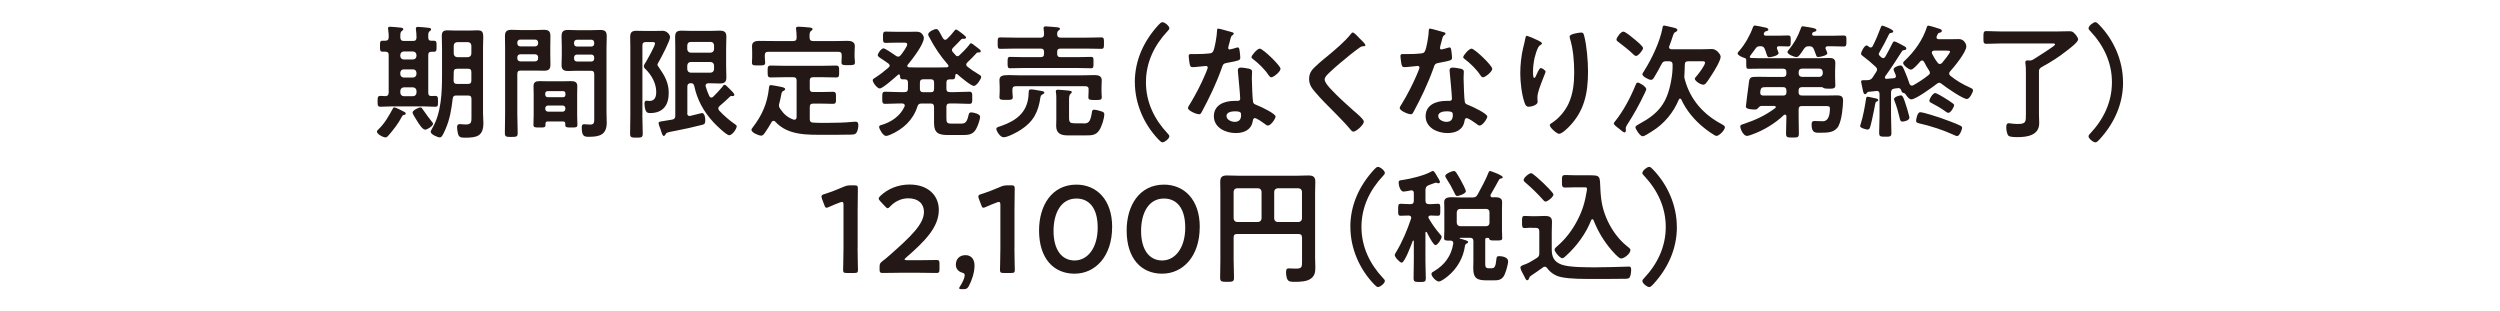 <?xml version="1.0" encoding="UTF-8"?>
<svg id="_レイヤー_2" data-name="レイヤー_2" xmlns="http://www.w3.org/2000/svg" width="530" height="66" xmlns:xlink="http://www.w3.org/1999/xlink" viewBox="0 0 530 66">
  <defs>
    <style>
      .cls-1 {
        fill: #231815;
      }

      .cls-2 {
        fill: none;
      }

      .cls-3 {
        clip-path: url(#clippath);
      }
    </style>
    <clipPath id="clippath">
      <rect class="cls-2" width="530" height="66"/>
    </clipPath>
  </defs>
  <g id="TOP情報">
    <g class="cls-3">
      <g>
        <path class="cls-1" d="M85.7,24.36c-.26.03-.31.03-.5.37-.76,1.47-1.76,2.73-2.83,3.98-.16.18-.37.42-.63.42-.5,0-1.83-.68-1.83-1.23,0-.18.18-.34.29-.45,1.36-1.31,2.15-2.73,3.04-4.35.08-.13.16-.34.34-.34.31,0,1.6.68,1.94.86.16.05.5.24.5.45,0,.18-.16.26-.31.29ZM82.4,19.64v-7.97c0-.5-.21-.71-.71-.71h-.5c-.66,0-.63-.29-.63-1.15,0-.92-.03-1.18.63-1.18h.5c.5,0,.71-.24.71-.71.03-.5-.05-1.15-.11-1.65,0-.08-.03-.18-.03-.26,0-.29.18-.34.45-.34.29,0,1.83.13,2.15.18.24.03.63.03.63.34,0,.18-.13.24-.31.39-.29.18-.31.58-.31,1.08v.34c.05.5.26.68.73.68h1.97c.52,0,.71-.21.73-.73,0-.52-.05-1.1-.11-1.62,0-.08-.03-.18-.03-.26,0-.29.18-.37.45-.37.37,0,1.7.13,2.12.18.24.03.66.03.66.37,0,.16-.13.24-.31.37-.32.24-.29.58-.29,1.31,0,.5.18.71.68.71h.45c.66,0,.63.29.63,1.18,0,.84.03,1.15-.6,1.15h-.45c-.5,0-.71.21-.71.71v7.97c0,.5.18.71.68.71.24,0,.5-.03.73-.03.65,0,.65.26.65,1.15s.03,1.15-.63,1.15c-.87,0-1.7-.08-2.54-.08h-6.45c-.84,0-1.68.08-2.52.08-.66,0-.66-.29-.66-1.15s0-1.15.66-1.15c.29,0,.68.03,1,.05.5-.03.68-.24.68-.73ZM84.86,11.88c.05.47.29.68.73.73h1.97c.45-.05.68-.26.73-.73v-.24c-.05-.45-.29-.68-.73-.73h-1.97c-.45.05-.68.29-.73.73v.24ZM84.86,15.71c.05.45.29.68.73.73h1.97c.45-.05.68-.29.73-.73v-.29c-.05-.45-.29-.71-.73-.71h-1.97c-.45,0-.68.26-.73.71v.29ZM88.3,19.25c-.05-.45-.29-.68-.73-.73h-1.97c-.45.05-.68.29-.73.73v.42c.05.45.29.68.73.73h1.97c.45-.05.68-.29.73-.73v-.42ZM89.74,23.34c.55.81,1.23,1.73,1.86,2.52.08.08.21.24.21.37,0,.47-1.23,1.26-1.68,1.26-.6,0-1.47-1.47-1.81-2.02-.31-.5-.86-1.36-.86-1.6,0-.5,1.31-1.1,1.68-1.1.26,0,.37.24.6.58ZM96.76,20.24c-.52,0-.73.18-.79.68-.26,2.25-.6,4.35-1.52,6.45-.45,1-.76,1.76-1.18,1.76-.5,0-1.97-.63-1.97-1.21,0-.16.24-.52.31-.68,1.99-3.3,2.1-7.79,2.1-11.53v-5.53c0-.84-.05-1.7-.05-2.57s.34-1.18,1.18-1.18c.66,0,1.28.05,1.91.05h2.6c.63,0,1.26-.05,1.89-.05,1.02,0,1.21.37,1.21,1.55,0,.52-.05,1.26-.05,2.2v13.87c0,.68.08,1.34.08,2.02,0,2.83-1.44,3.12-3.91,3.12-.92,0-1.31-.13-1.49-.89-.1-.37-.18-1-.18-1.36s.13-.63.55-.63c.21,0,.92.08,1.29.08,1.26,0,1.21-.6,1.21-1.65v-3.78c0-.5-.21-.71-.73-.71h-2.44ZM96.92,14.58c-.53,0-.73.21-.73.73v.1c0,.55,0,1.13-.03,1.7.03.5.24.68.73.68h2.31c.52,0,.73-.21.73-.73v-1.76c0-.52-.21-.73-.73-.73h-2.28ZM99.2,12.12c.47-.05.68-.29.73-.73v-1.73c-.05-.45-.26-.68-.73-.73h-2.28c-.45.05-.68.29-.73.73v1.73c.05.45.29.68.73.73h2.28Z"/>
        <path class="cls-1" d="M109.67,24.31c0,1.29.08,2.57.08,3.88,0,.81-.26.84-1.36.84s-1.36-.03-1.36-.84c0-1.28.05-2.57.05-3.88v-14.21c0-.81-.03-1.62-.03-2.44,0-1.02.39-1.34,1.39-1.34.66,0,1.31.05,1.99.05h2.88c.66,0,1.31-.05,1.99-.05.97,0,1.39.29,1.39,1.31,0,.79-.03,1.57-.03,2.36v1.49c0,.73.03,1.47.03,2.23,0,1.02-.42,1.28-1.39,1.28-.66,0-1.34-.03-1.99-.03h-2.91c-.53,0-.73.21-.73.71v8.62ZM110.3,8.39c-.37,0-.63.26-.63.63v.18c0,.37.26.63.63.63h3.15c.37,0,.63-.26.63-.63v-.18c0-.37-.26-.63-.63-.63h-3.15ZM109.67,12.38c0,.37.26.63.63.63h3.15c.37,0,.63-.26.63-.63v-.24c0-.37-.26-.63-.63-.63h-3.15c-.37,0-.63.26-.63.63v.24ZM116.12,25.75c-.32,0-.47.13-.47.47.03.81-.1.81-1.28.81-.97,0-1.28,0-1.28-.58,0-.66.05-1.34.05-1.99v-4.64c0-.52-.03-1.05-.03-1.57,0-.89.55-1.05,1.31-1.05.55,0,1.1.03,1.68.03h3.3c.55,0,1.1-.03,1.65-.03.76,0,1.34.16,1.34,1.05,0,.52-.03,1.05-.03,1.57v4.64c0,.66.05,1.34.05,1.99,0,.58-.31.58-1.29.58s-1.28,0-1.28-.55v-.26c0-.34-.16-.47-.47-.47h-3.25ZM119.37,20.61c.31,0,.5-.21.5-.5v-.29c0-.31-.18-.5-.5-.5h-3.28c-.29.03-.5.18-.5.5v.29c.03.29.21.47.5.5h3.28ZM115.59,23.05c0,.37.26.63.63.63h3.04c.37,0,.6-.26.6-.63v-.08c0-.37-.24-.6-.6-.6h-3.04c-.37,0-.63.24-.63.6v.08ZM122.43,15c-.65,0-1.31.05-1.96.05-.97,0-1.42-.26-1.42-1.31,0-.73.05-1.47.05-2.2v-1.52c0-.76-.05-1.52-.05-2.28,0-1.05.34-1.39,1.39-1.39.68,0,1.34.05,1.99.05h2.81c.66,0,1.31-.05,1.97-.05,1,0,1.42.26,1.42,1.34,0,.81-.05,1.62-.05,2.44v13.68c0,.73.05,1.44.05,2.18,0,2.52-1.44,3.01-3.7,3.01-1.02,0-1.6,0-1.6-1.99,0-.42.08-.68.52-.68.24,0,.81.08,1.29.08.76,0,.84-.45.84-1v-9.67c0-.52-.21-.73-.71-.73h-2.83ZM122.33,8.42c-.39,0-.63.26-.63.63v.21c0,.37.24.6.63.6h3.04c.37,0,.6-.24.6-.6v-.21c0-.37-.24-.63-.6-.63h-3.04ZM121.7,12.41c0,.39.24.63.63.63h3.04c.37,0,.6-.24.6-.63v-.21c0-.37-.24-.63-.6-.63h-3.04c-.39,0-.63.26-.63.63v.21Z"/>
        <path class="cls-1" d="M136.18,24.49c0,1.26.08,2.54.08,3.83,0,.84-.29.86-1.34.86s-1.34-.03-1.34-.84c0-1.28.05-2.57.05-3.85v-14.44c0-.73-.03-1.47-.03-2.23,0-.94.34-1.29,1.29-1.29.71,0,1.39.03,2.07.03h1.89c.58,0,1.18-.03,1.65-.03.87,0,1.55.81,1.55,1.34,0,.79-1.78,4.14-2.25,4.98-.11.18-.42.68-.42.87s.26.5.37.66c1.18,1.7,2.02,3.17,2.02,5.32,0,2.62-1.23,4.27-3.96,4.27-.6,0-.81-.18-1-.73-.11-.34-.18-.89-.18-1.26,0-.29.05-.63.42-.63.18,0,.39.05.63.05,1.18,0,1.44-.92,1.44-1.94,0-1.78-1-3.54-2.23-4.77-.21-.18-.39-.37-.39-.66s.34-.76.5-1c.34-.58,1.86-3.3,1.86-3.8,0-.31-.31-.31-.55-.31h-1.39c-.52,0-.73.21-.73.73v14.84ZM145.69,23.99c0,.31.13.6.5.6.05,0,.13-.03.18-.03.29-.05,2.38-.6,2.44-.6.6,0,.71,1.08.71,1.52,0,.68-.13.84-.6.97-1.44.39-4.19,1-5.71,1.28-1.86.34-1.91.39-2.12.76-.08.16-.18.32-.37.32-.24,0-.34-.32-.55-.94-.05-.16-.11-.37-.18-.58-.11-.24-.37-.97-.37-1.18,0-.29.13-.31,1.15-.47.42-.05,1-.16,1.76-.29.5-.1.63-.37.63-.84v-14.26c0-.81-.03-1.62-.03-2.44,0-1.02.39-1.31,1.39-1.31.68,0,1.39.05,2.1.05h3.88c.68,0,1.39-.05,2.07-.05,1,0,1.42.29,1.42,1.31,0,.81-.05,1.62-.05,2.44v3.75c0,.81.05,1.6.05,2.41,0,1-.42,1.29-1.39,1.29-.71,0-1.42-.05-2.1-.05h-.34c-.29.03-.58.13-.58.5,0,.05.03.13.03.18.21.71.45,1.39.76,2.04.1.18.21.31.42.31.18,0,.29-.08.39-.16.71-.71,1.34-1.34,1.97-2.12.1-.21.26-.42.45-.42.21,0,.42.21.79.58l.37.37c.24.24.92.87.92,1.15,0,.21-.16.29-.31.29-.11,0-.18-.03-.29-.03-.13,0-.21.03-.31.13-.73.71-1.42,1.34-2.2,1.99-.16.16-.29.29-.29.52,0,.18.08.29.18.45,1.02,1.1,2.18,2.1,3.43,2.96.16.1.29.18.29.39,0,.55-.94,1.89-1.6,1.89-.58,0-2.88-2.25-3.36-2.78-2.04-2.23-3.43-4.72-4.04-7.68-.13-.42-.29-.55-.73-.58-.52.03-.73.24-.73.73v5.61ZM150.65,11.17c.45-.05.68-.29.73-.73v-.84c-.05-.45-.29-.71-.73-.71h-4.22c-.45,0-.68.26-.73.71v.84c.05.45.29.68.73.73h4.22ZM146.43,13.14c-.45.05-.68.29-.73.73v.81c.05.45.29.68.73.73h4.22c.45-.05.68-.29.73-.73v-.81c-.05-.45-.29-.68-.73-.73h-4.22Z"/>
        <path class="cls-1" d="M163.97,25.62c-.21,0-.31.13-.39.26-.47.81-.94,1.6-1.49,2.36-.18.24-.39.52-.71.52-.5,0-2.07-.63-2.07-1.23,0-.18.16-.39.29-.55,1.94-2.52,3.07-5.06,3.41-8.26.03-.31.03-.68.45-.68.26,0,1.49.26,1.81.31.76.16,1.18.24,1.18.55,0,.16-.18.29-.31.34-.39.18-.42.31-.55,1-.08.37-.16.89-.37,1.65-.05.18-.08.29-.08.47,0,.29.1.47.26.71.81,1.15,1.47,1.78,2.8,2.28.08,0,.16.03.21.03.34,0,.45-.26.47-.55v-7.73c0-.52-.21-.73-.73-.73h-1.94c-.92,0-1.86.05-2.81.05-.66,0-.66-.34-.66-1.26s-.03-1.26.66-1.26c.94,0,1.86.05,2.81.05h8.23c.94,0,1.86-.05,2.8-.05.66,0,.66.34.66,1.26,0,.97,0,1.26-.66,1.26-.94,0-1.86-.05-2.8-.05h-2.04c-.52,0-.73.21-.73.73v1.7c0,.5.21.71.73.71h1.68c.84,0,1.65-.05,2.49-.05.68,0,.66.34.66,1.29s.03,1.26-.66,1.26c-.84,0-1.65-.05-2.49-.05h-1.68c-.52,0-.73.21-.73.73v2.54c0,.47.16.73.68.76,1.13.08,2.25.05,3.38.05,1.6,0,3.46-.05,5.06-.21.18-.03.42-.03.63-.03.45,0,.55.37.55.73,0,.52-.16,1.52-.63,1.83-.24.18-.73.18-1.05.18-.87.03-1.73.03-2.59.03h-2.62c-3.7,0-7.99.24-10.72-2.78-.11-.11-.21-.18-.37-.18ZM172.38,8.71h4.3c1,0,1.99-.05,2.99-.05.73,0,1.55.18,1.55,1.07,0,.37-.05.87-.05,1.44v.94c0,.31.08.81.08,1.1,0,.63-.42.6-1.47.6-.89,0-1.39.05-1.39-.58,0-.29.05-.76.05-1.13v-.39c0-.52-.21-.73-.73-.73h-14.84c-.5,0-.73.21-.73.73v.45c0,.37.08.84.08,1.13,0,.63-.5.58-1.42.58s-1.39.05-1.39-.58c0-.34.05-.79.05-1.13v-1c0-.68-.03-1.15-.03-1.42,0-.89.76-1.07,1.49-1.07,1.02,0,2.02.03,3.01.03h4.22c.53,0,.73-.21.73-.73v-.26c0-.47-.05-.94-.1-1.42,0-.08-.03-.18-.03-.26,0-.31.24-.37.5-.37.58,0,1.65.1,2.25.16.24.03.76.03.76.37,0,.18-.16.24-.34.39-.31.24-.31.71-.29,1.39,0,.52.24.73.73.73Z"/>
        <path class="cls-1" d="M188.62,13.95c0-.21-.13-.34-.26-.47-.47-.34-.92-.63-1.26-.87-.63-.39-1.02-.66-1.02-.89,0-.39.73-1.47,1.23-1.47.37,0,2.23,1.31,2.65,1.6.13.08.26.16.45.16.24,0,.37-.13.53-.29.34-.42,1.39-1.83,1.39-2.31,0-.34-.29-.37-.71-.37h-1.15c-.89,0-1.78.05-2.67.05-.63,0-.6-.29-.6-1.18s-.03-1.21.6-1.21c.89,0,1.78.05,2.67.05h2.04c.63,0,1.13-.03,1.52-.03.58,0,.94.05,1.23.26.29.24.6.66.6,1.05,0,1.39-2.49,4.59-3.41,5.69-.08.08-.1.16-.1.26,0,.21.18.26.37.29.47.03.92.03,1.39.03h5.14c.5,0,1,0,1.49-.03.18-.03.34-.08.34-.29,0-.11-.05-.18-.11-.26-1.6-1.83-2.8-3.62-3.93-5.77-.11-.18-.26-.45-.26-.66,0-.55,1.28-1.13,1.7-1.13.34,0,.47.21.89.97.13.26.31.6.55,1,.13.16.24.31.47.31.16,0,.29-.08.42-.21.42-.39,1.1-1.13,1.44-1.6.13-.16.24-.37.45-.37.18,0,.76.47,1.13.73.13.11.29.24.42.34.31.29.55.42.55.6,0,.37-.47.29-.76.29-.1.03-.21.08-.29.16-.66.71-1.05,1.1-1.73,1.78-.1.13-.21.26-.21.45,0,.16.05.26.16.39.21.24.39.47.63.71.1.13.21.21.39.21.16,0,.29-.08.42-.21.55-.5,1.65-1.62,2.07-2.2.08-.13.21-.34.39-.34.16,0,.68.42,1,.68.13.11.29.21.42.31.37.29.63.47.63.68,0,.34-.39.29-.63.29-.13,0-.18.05-.26.13-.63.68-1.26,1.34-1.94,1.97-.13.13-.24.26-.24.45,0,.21.1.34.26.47.73.58,1.42,1.05,2.23,1.52.31.18.68.37.68.66,0,.39-.97,1.89-1.55,1.89-.63,0-2.94-1.97-3.49-2.46-.08-.05-.13-.08-.21-.08-.16,0-.21.13-.24.26-.03.58-.03.89-.68.89h-.5c-.52,0-.71.21-.71.71v1.26c0,.52.21.73.73.73h1.13c1,0,1.99-.08,2.99-.08.66,0,.63.34.63,1.29s.03,1.28-.63,1.28c-1,0-1.99-.08-2.99-.08h-1.13c-.52,0-.73.21-.73.73v2.36c0,.97.11,1.18,1.13,1.18h1.86c.89,0,1.34-.1,1.71-1.83.08-.34.16-.55.55-.55s1.89.29,1.89.92-.52,2.07-.87,2.65c-.6,1.05-1.49,1.23-2.65,1.23h-3.2c-2.02,0-3.04-.34-3.04-2.57v-3.38c0-.5-.21-.73-.71-.73h-1.91c-.55,0-.76.16-.92.68-.92,2.86-3.07,4.8-5.77,5.95-.24.1-.63.24-.89.24-.6,0-1.44-1.47-1.44-1.89,0-.29.21-.37.45-.42,2.1-.6,4.01-1.89,4.93-3.91.03-.08.05-.13.05-.24,0-.31-.26-.39-.52-.42h-.6c-1,0-2.02.08-3.02.08-.65,0-.63-.34-.63-1.28,0-1,0-1.29.66-1.29,1,0,1.99.08,2.99.08h1.07c.5,0,.73-.21.73-.73v-1.26c0-.5-.18-.71-.68-.71h-.37c-.58,0-.63-.31-.63-.76-.03-.16-.08-.29-.24-.29-.1,0-.16.05-.21.1-.6.52-3.2,2.88-3.85,2.88-.55,0-1.49-1.26-1.49-1.73,0-.24.21-.37.39-.47,1.05-.66,2.02-1.42,2.96-2.23.13-.13.24-.24.24-.42ZM195.75,16.81c-.5,0-.73.21-.73.73v1.28c0,.5.21.73.73.73h1.57c.5,0,.71-.21.71-.73v-1.28c0-.52-.21-.73-.71-.73h-1.57Z"/>
        <path class="cls-1" d="M220.58,20.58c-.45,3.17-1.47,5.19-4.19,6.95-.76.5-2.75,1.57-3.62,1.57-.79,0-1.55-1.39-1.55-1.78s.63-.47.92-.58c3.2-1.1,5.58-2.8,5.9-6.4.03-.24.03-.42.03-.58.03-.58.03-.81.5-.81.39,0,1.55.21,1.99.29.21.03.84.1.84.39,0,.24-.37.37-.55.47-.18.16-.24.24-.26.47ZM224.85,7.98h5.5c1.02,0,2.04-.05,3.09-.05.63,0,.6.26.6,1.21s.03,1.21-.6,1.21c-1.05,0-2.07-.05-3.09-.05h-5.5c-.53,0-.73.21-.73.71v.37c0,.52.21.73.73.73h3.83c.87,0,1.76-.05,2.62-.05.58,0,.52.31.52,1.18,0,.94.03,1.23-.52,1.23-.87,0-1.76-.05-2.62-.05h-11.9c-.89,0-1.76.05-2.62.05-.55,0-.55-.24-.55-1.23,0-.92,0-1.18.55-1.18.87,0,1.73.05,2.62.05h3.85c.5,0,.71-.21.71-.73v-.37c0-.5-.21-.71-.71-.71h-5.43c-1.02,0-2.07.05-3.09.05-.63,0-.6-.26-.6-1.21s-.03-1.21.6-1.21c1.05,0,2.07.05,3.09.05h5.43c.47,0,.68-.18.71-.68,0-.37-.03-.73-.08-1.1-.03-.08-.03-.16-.03-.24,0-.29.21-.37.47-.37.34,0,1.91.16,2.33.18.24.03.68.05.68.34,0,.18-.16.26-.34.39-.26.21-.24.47-.26.79.03.5.24.68.73.68ZM230.8,18.99c0-.5-.21-.71-.71-.71h-14.73c-.5,0-.73.21-.73.71v.47c0,.34.08.81.08,1.13,0,.63-.45.58-1.39.58-1.07,0-1.44.03-1.44-.6,0-.31.05-.76.05-1.13v-1.02c0-.58-.05-1.13-.05-1.42,0-.92.66-1.08,1.91-1.08.63,0,1.42.05,2.33.05h13.21c.94,0,1.89-.05,2.8-.05.73,0,1.44.21,1.44,1.08,0,.37-.05.84-.05,1.42v1.05c0,.37.05.73.05,1.13,0,.6-.31.6-1.42.6-1.02,0-1.42,0-1.42-.58,0-.24.05-.79.05-1.13v-.5ZM229.65,26.17c.94,0,1.49-.1,1.81-2.2.05-.37.05-.71.5-.71.39,0,1.13.21,1.52.34.45.16.63.26.63.6,0,.92-.55,2.65-1.08,3.43-.71,1.07-1.65,1.07-2.8,1.07h-3.93c-1.39,0-2.39-.42-2.39-1.99,0-.5.03-.97.03-1.47v-3.49c0-.66.03-1.52-.08-2.15,0-.08-.03-.16-.03-.24,0-.29.21-.34.45-.34.39,0,1.78.13,2.23.18.24.03.71.03.71.34,0,.16-.16.24-.26.34-.29.24-.32.71-.32,1.23v3.85c0,1.02.24,1.18,1.29,1.18h1.73Z"/>
        <path class="cls-1" d="M240.58,17.44c0-4.64,1.89-8.73,4.98-12.11.29-.32.6-.63.87-.63.52,0,1.47.84,1.47,1.26,0,.24-.18.45-.37.63-2.83,3.01-4.59,6.66-4.59,10.85s1.76,7.84,4.59,10.85c.16.16.37.37.37.6,0,.5-1,1.28-1.44,1.28-.26,0-.45-.18-.84-.58-3.09-3.2-5.03-7.6-5.03-12.16Z"/>
        <path class="cls-1" d="M261.14,6.8c.13.05.42.13.42.31s-.18.29-.42.47c-.21.18-.39,1.1-.47,1.39-.08.21-.29,1.05-.29,1.18,0,.18.1.34.29.34s1.26-.31,1.49-.39c.08-.03.18-.05.26-.05.31,0,.34.47.39.79.05.37.13,1.02.13,1.39,0,.58-.31.63-2.73,1.08-.94.16-.92.34-1.23,1.21-1.15,3.22-2.65,6.34-4.27,9.33-.16.26-.24.37-.53.37-.58,0-2.33-.76-2.33-1.31,0-.24.34-.73.47-.94,1.08-1.76,2.33-4.17,3.12-6.05.13-.29.6-1.39.6-1.6,0-.16-.13-.34-.37-.34-.21,0-2.23.26-2.83.26-.45,0-.55-.24-.66-.84-.05-.32-.18-1.26-.18-1.52,0-.34.18-.42.47-.42h1.21c.89,0,1.81-.03,2.7-.13.34-.05.58-.08.79-.42.39-.66.84-3.56.84-4.4,0-.18,0-.45.24-.45.29,0,2.46.63,2.88.76ZM264.92,14.61c.29.08.52.24.52.55,0,.05-.05.84-.05,1.39,0,.76.13,4.54.26,5.08.08.39.42.5.81.66.08.03.18.08.26.11.6.24,3.7,1.68,3.7,2.31,0,.42-.97,1.91-1.63,1.91-.26,0-.5-.24-.68-.37-.39-.29-1.68-1.21-2.1-1.21-.29,0-.39.37-.42.6-.31,1.91-1.86,2.57-3.64,2.57-2.12,0-4.61-1.13-4.61-3.57s2.28-3.25,4.35-3.25h.68c.31,0,.55-.13.55-.45,0-.84-.39-4.64-.47-5.66,0-.13-.03-.24-.03-.37,0-.42.24-.58.63-.58.5,0,1.39.16,1.86.26ZM260.02,24.6c0,.81,1.05,1.23,1.73,1.23.94,0,1.36-.5,1.36-1.42,0-.52-.03-.81-1.34-.81-.63,0-1.76.16-1.76,1ZM271.47,14.58c0,.63-1.49,1.81-1.96,1.81-.26,0-.45-.29-.58-.47-.81-1.23-2.1-2.49-3.28-3.38-.11-.08-.34-.24-.34-.42,0-.37,1.21-1.81,1.76-1.81.66,0,4.4,3.59,4.4,4.27Z"/>
        <path class="cls-1" d="M289.46,9.57c0,.26-.37.24-.55.24-.29.03-.5.13-.71.31-.66.47-1.31.97-1.97,1.49-1.47,1.21-2.96,2.41-4.33,3.72-.5.47-1.07,1-1.07,1.49,0,.66.87,1.6,1.31,2.07,1.49,1.6,3.12,3.07,4.74,4.51.45.39,2.26,1.86,2.26,2.39,0,.63-1.6,2.12-2.23,2.12-.29,0-.66-.47-.81-.68-1-1.18-2.1-2.28-3.17-3.38-1.42-1.42-2.86-2.83-4.14-4.35-.73-.84-1.26-1.6-1.26-2.78,0-.66.18-1.29.58-1.81.66-.86,2.46-2.33,3.38-3.07,1.55-1.29,3.67-3.07,4.9-4.64.11-.13.24-.31.39-.31.34,0,1.1.89,1.39,1.18.24.24,1.29,1.21,1.29,1.49Z"/>
        <path class="cls-1" d="M306.03,6.8c.13.05.42.13.42.31s-.18.29-.42.47c-.21.18-.39,1.1-.47,1.39-.08.21-.29,1.05-.29,1.18,0,.18.1.34.29.34s1.26-.31,1.49-.39c.08-.03.18-.05.26-.05.31,0,.34.47.39.79.05.37.13,1.02.13,1.39,0,.58-.31.63-2.73,1.08-.94.16-.92.34-1.23,1.21-1.15,3.22-2.65,6.34-4.27,9.33-.16.26-.24.37-.53.37-.58,0-2.33-.76-2.33-1.31,0-.24.34-.73.47-.94,1.08-1.76,2.33-4.17,3.12-6.05.13-.29.6-1.39.6-1.6,0-.16-.13-.34-.37-.34-.21,0-2.23.26-2.83.26-.45,0-.55-.24-.66-.84-.05-.32-.18-1.26-.18-1.52,0-.34.18-.42.47-.42h1.21c.89,0,1.81-.03,2.7-.13.34-.05.58-.08.79-.42.39-.66.84-3.56.84-4.4,0-.18,0-.45.24-.45.29,0,2.46.63,2.88.76ZM309.81,14.61c.29.08.52.24.52.55,0,.05-.05.84-.05,1.39,0,.76.13,4.54.26,5.08.08.39.42.5.81.66.08.03.18.08.26.11.6.24,3.7,1.68,3.7,2.31,0,.42-.97,1.91-1.63,1.91-.26,0-.5-.24-.68-.37-.39-.29-1.68-1.21-2.1-1.21-.29,0-.39.37-.42.6-.31,1.91-1.86,2.57-3.64,2.57-2.12,0-4.61-1.13-4.61-3.57s2.28-3.25,4.35-3.25h.68c.31,0,.55-.13.55-.45,0-.84-.39-4.64-.47-5.66,0-.13-.03-.24-.03-.37,0-.42.24-.58.63-.58.5,0,1.39.16,1.86.26ZM304.91,24.6c0,.81,1.05,1.23,1.73,1.23.94,0,1.36-.5,1.36-1.42,0-.52-.03-.81-1.34-.81-.63,0-1.76.16-1.76,1ZM316.36,14.58c0,.63-1.49,1.81-1.96,1.81-.26,0-.45-.29-.58-.47-.81-1.23-2.1-2.49-3.28-3.38-.11-.08-.34-.24-.34-.42,0-.37,1.21-1.81,1.76-1.81.66,0,4.4,3.59,4.4,4.27Z"/>
        <path class="cls-1" d="M326.91,9.18c0,.16-.18.29-.31.34-.26.18-.34.24-.5.52-.31.58-.6,1.55-.76,2.2-.21.94-.34,1.97-.34,2.94,0,.21-.03,1.34.26,1.34.21,0,.37-.42.47-.68.13-.29.6-1.42.92-1.42.24,0,1.02.47,1.02.81,0,.08-.39,1-.63,1.63l-.24.63c-.37,1-.87,2.2-.87,3.25,0,.37.05.66.05.84,0,.73-1.39,1.05-1.89,1.05-.58,0-.76-.47-.92-.97-.58-1.7-.87-4.3-.87-6.11s.21-3.7.6-5.37c.16-.66.34-1.29.45-1.94.03-.18.11-.66.34-.66.08,0,1.23.47,1.42.55.58.26,1.78.76,1.78,1.05ZM335.19,6.9c.5,0,.55.31.66.71.55,2.1.81,5.37.81,7.55,0,4.54-.76,8.39-4.06,11.74-.42.42-1.49,1.47-2.1,1.47-.42,0-1.94-1.28-1.94-1.83,0-.21.24-.37.39-.45,1.49-.92,2.83-2.52,3.57-4.09.97-2.07,1.21-4.38,1.21-6.61,0-2.41-.21-5.01-.92-7.31-.03-.1-.05-.24-.05-.34,0-.58,2.15-.84,2.44-.84Z"/>
        <path class="cls-1" d="M349.01,18.93c0,.13-.24.58-.29.73-1.1,2.36-2.39,4.67-3.8,6.84-.18.29-.26.45-.26.79,0,.1.03.24.03.37,0,.26-.16.42-.31.42-.21,0-.79-.52-1.15-.81-.1-.08-.18-.16-.24-.18-.24-.18-.86-.63-.86-.94,0-.11.1-.21.16-.29,1.91-2.39,3.36-5.14,4.51-7.97.08-.18.16-.39.39-.39.37,0,1.83.87,1.83,1.44ZM346.83,11.86c-.26,0-.6-.37-.76-.52-.79-.76-2.04-1.73-2.91-2.39-.21-.16-.47-.31-.47-.55,0-.45.94-1.7,1.44-1.7s1.97,1.29,2.39,1.63c.37.31,1.81,1.44,1.81,1.89,0,.34-1,1.65-1.49,1.65ZM353.26,12.98c-.55,0-.76.13-1.02.63-.45.89-1.05,1.94-1.57,2.8-.13.24-.34.52-.66.52-.47,0-1.83-.73-1.83-1.18,0-.16.31-.63.42-.79,1.6-2.54,3.28-6.06,3.85-9.02.05-.29.05-.52.37-.52.16,0,.81.18,1,.21,1.31.29,1.78.37,1.78.76,0,.18-.18.29-.34.37-.37.16-.42.29-.66,1-.13.42-.34,1.05-.71,2.02-.03.08-.05.13-.05.21,0,.42.42.45.53.45h6.53c.81,0,1.57-.05,2.07-.05.92,0,1.81,1.15,1.81,1.63,0,.81-1.31,2.94-1.78,3.67-.39.6-.94,1.49-1.39,2.02-.13.13-.31.24-.5.24-.63,0-1.81-.79-1.81-1.26,0-.13.18-.34.26-.42.45-.52,1.91-2.38,1.91-2.99,0-.29-.34-.29-.55-.29h-3.01c-.52,0-.73.21-.73.73-.03.76-.03,1.39-.08,2.15,0,.1-.03.18-.03.29,0,.26.03.42.11.68,1.13,4.25,3.93,7.42,7.79,9.46.24.13.71.37.71.66,0,.68-1.28,1.86-1.78,1.86-.42,0-2.28-1.42-2.7-1.76-1.96-1.57-3.72-3.67-4.77-5.98-.05-.11-.13-.18-.26-.18s-.21.1-.26.21c-1.13,2.75-3.17,5.22-5.74,6.76-.37.24-1.55,1.02-1.91,1.02-.6,0-1.55-1.57-1.55-1.91,0-.26.39-.47.68-.63.08-.05.13-.08.18-.1,4.14-2.23,5.87-4.48,6.71-9.12.21-1.13.34-2.28.31-3.41,0-.52-.24-.73-.73-.73h-.58Z"/>
        <path class="cls-1" d="M389.83,26.59c-.76,1.52-2.31,1.55-3.8,1.55-1.1,0-1.97.16-1.97-1.73,0-.58.16-.76.68-.76s1.02.05,1.52.05c.34,0,1.68.21,1.68-2.75,0-.52-.47-.47-1.36-.47h-4.56c-.5,0-.71.21-.71.73v1.44c0,1.21.05,2.44.05,3.67,0,.81-.26.84-1.36.84s-1.36-.03-1.36-.87c0-1.23.08-2.44.08-3.67-.03-.16-.08-.32-.29-.32-.08,0-.16.03-.24.08-1.89,1.81-4.3,3.25-6.76,4.14-.29.11-.81.29-1.1.29-.71,0-1.39-1.39-1.39-2.02,0-.32.34-.39.84-.55,2.49-.84,4.46-1.76,6.58-3.33.08-.05.1-.11.1-.21,0-.16-.16-.24-.29-.24h-2.78c-.34,0-.58.34-.81.58-.18.18-.37.18-.6.18-.42,0-1.86-.05-1.86-.6,0-.31.55-4.38.6-4.74.16-1.55.26-1.6,1.99-1.6.73,0,1.49.03,2.25.03h3.02c.5,0,.73-.21.73-.73v-.31c0-.5-.24-.71-.73-.71h-5.06c-.73,0-1.47.03-2.2.03-.52,0-.52-.21-.52-1.13v-.68c0-.26-.05-.39-.31-.47-.37-.1-1.52-.55-1.52-1,0-.18.24-.42.37-.55,1.18-1.36,2.28-3.28,2.88-4.98.08-.18.16-.37.39-.37s1.73.31,2.04.39c.29.05.84.13.84.5,0,.16-.24.26-.37.29-.34.1-.42.1-.55.45-.03.05-.05.11-.05.16,0,.26.18.34.42.37h2.41c.81,0,1.62-.05,2.28-.05s.6.29.6,1.18c0,.84.03,1.15-.6,1.15-.42,0-1.36-.05-1.86-.05-.26,0-.47.08-.47.39,0,.08.03.16.05.21.08.18.31.71.31.87,0,.52-1.6.87-2.02.87-.32,0-.39-.24-.6-.87-.08-.21-.13-.5-.29-.84-.21-.5-.45-.63-.97-.63-.55,0-.73.1-1.05.55l-1.08,1.47c-.05.05-.1.13-.1.21,0,.18.13.26.29.26.55.03,1.13.05,1.68.05h12.84c.66,0,1.34-.05,1.99-.05.81,0,1.34.16,1.34,1.08,0,.5-.05,1.02-.05,1.68v1.34c0,.6.05,1.23.05,1.7,0,.73-.53.71-1.42.71-.34,0-.81,0-1.1-.16-.1-.08-.18-.13-.29-.16h-4.27c-.5,0-.71.24-.71.73v.31c0,.52.21.73.71.73h5.58c.63,0,1.28-.03,1.91-.03.73,0,1.23.21,1.23,1.02,0,1.42-.29,4.12-.92,5.35ZM378.72,19.2c0-.5-.24-.73-.73-.73h-3.17c-1.39,0-1.52,0-1.65,1.08v.13c0,.42.26.58.66.58h4.17c.5,0,.73-.21.73-.73v-.31ZM390.88,9.86c-.73,0-1.6-.05-2.41-.05h-.97c-.26,0-.5.1-.5.39,0,.08.03.13.05.18.08.18.34.76.34.92,0,.47-1.55.79-1.94.79-.31,0-.37-.16-.58-.79-.08-.21-.18-.52-.34-.89-.24-.5-.47-.6-1-.6-.6,0-.73.1-1.1.55-.24.39-.66,1-.94,1.34-.18.21-.34.39-.66.39-.45,0-1.89-.55-1.89-1.07,0-.16.21-.37.29-.47,1.13-1.39,1.91-2.78,2.52-4.46.1-.29.16-.52.45-.52.13,0,.84.13,1.02.16,1.29.21,1.86.31,1.86.68,0,.21-.21.26-.37.31-.24.05-.39.11-.5.31-.03.08-.05.13-.05.21,0,.24.21.34.42.34h3.88c.84,0,1.7-.05,2.38-.05s.6.32.6,1.18c0,.81.03,1.15-.58,1.15ZM386.43,15.26c-.05-.45-.26-.71-.73-.71h-3.67c-.45,0-.71.26-.71.71v.31c0,.47.26.68.71.73h3.67c.47-.05.68-.26.73-.73v-.31Z"/>
        <path class="cls-1" d="M397.81,20.9c.13.03.37.13.37.31,0,.16-.13.24-.26.29-.32.13-.32.21-.47,1.02-.05.24-.08.5-.16.84-.13.68-.66,3.22-.87,3.72-.08.21-.24.39-.5.39s-1.57-.34-1.57-.71c0-.13.08-.37.13-.5.45-1.39.89-3.7,1.1-5.16.05-.32.05-.6.37-.6.13,0,1.6.34,1.86.39ZM402.42,18.7h-.18l-.63.08c-.52.08-.71.32-.71.84v4.93c0,1.21.08,2.44.08,3.64,0,.79-.31.79-1.29.79-1.07,0-1.31-.03-1.31-.87,0-1.21.08-2.39.08-3.57v-4.61c0-.37-.16-.66-.58-.66-.05,0-.1.03-.13.03l-1.6.16c-.24.03-.26.08-.37.24-.1.13-.18.26-.37.26-.31,0-.37-.26-.55-1.13-.05-.29-.13-.68-.24-1.15-.03-.1-.08-.29-.08-.39,0-.26.26-.29.73-.29.71,0,1.28.08,1.73-.58.26-.39.5-.79.76-1.18.1-.16.18-.31.18-.5,0-.26-.13-.39-.31-.58-.92-.87-1.76-1.57-2.78-2.33-.16-.11-.31-.24-.31-.47,0-.29.68-1.73,1.18-1.73.18,0,.39.21.52.31.13.08.21.13.37.13.18,0,.29-.13.39-.26.66-1.31,1.23-2.65,1.73-4.01.05-.13.13-.37.31-.37s2.33.81,2.33,1.21c0,.24-.18.29-.37.31-.24.03-.39.08-.52.29-.84,1.68-1.1,2.25-2.07,3.91-.08.1-.11.18-.11.31,0,.16.08.26.21.39.1.1.21.18.31.29.13.1.24.18.42.18.21,0,.34-.13.45-.31.52-.92,1.02-1.83,1.49-2.81.1-.18.18-.42.45-.42.21,0,1.73.81,1.99.97.34.18.52.31.52.55,0,.29-.29.29-.39.31-.24.03-.45.08-.55.29-1.15,1.81-2.31,3.59-3.56,5.32-.03.08-.05.13-.05.21,0,.21.16.29.31.29.52-.03,1.05-.08,1.57-.13.26-.03.47-.16.47-.45,0-.16-.11-.37-.16-.5-.13-.31-.34-.73-.34-.92,0-.47,1.07-.84,1.44-.84.45,0,.58.39,1.08,1.6.31.73.6,1.49.84,2.25.11.24.24.42.52.42.13,0,.21-.03.31-.08,1.13-.63,2.2-1.34,3.22-2.15.16-.13.29-.26.29-.5,0-.18-.08-.31-.18-.47-.42-.63-.73-1.18-1.07-1.86-.11-.13-.21-.26-.39-.26s-.26.08-.39.18c-.34.39-1.49,1.76-1.99,1.76-.45,0-1.65-.92-1.65-1.39,0-.24.18-.39.34-.52,2.04-1.91,3.85-4.43,4.69-7.13.05-.16.13-.29.31-.29.29,0,2.1.58,2.49.71.18.08.37.16.37.39s-.21.34-.42.39c-.37.08-.37.13-.66.76-.03.08-.05.13-.05.24,0,.29.24.37.47.39h2.18c.71,0,1.42-.03,2.12-.03,1.13,0,1.55,1.13,1.55,1.55,0,1.21-2.57,4.35-3.43,5.29-.11.13-.21.29-.21.47,0,.21.13.34.26.47,1.39,1.1,2.57,1.78,4.14,2.49.37.18.66.29.66.6,0,.37-.71,1.83-1.29,1.83-.87,0-4.54-2.54-5.35-3.2-.16-.13-.31-.24-.52-.24s-.37.11-.53.24c-.89.68-4.43,3.28-5.4,3.28-.47,0-.94-.68-1.18-1.05-.16-.24-.34-.29-.6-.37-.21-.08-.24-.18-.34-.47-.1-.31-.29-.52-.68-.52ZM403.34,25.78c-.45,0-.52-.37-.6-.71-.29-1.21-.6-2.39-1.05-3.54-.05-.13-.16-.37-.16-.5,0-.55,1.28-.81,1.44-.81.39,0,.55.45.89,1.42.34,1,.63,1.99.89,3.01.03.08.05.18.05.29,0,.6-1.15.84-1.47.84ZM414.9,28.84c-.13,0-.24-.05-.37-.1-2.49-1.15-5.11-2.02-7.79-2.62-.29-.08-.53-.18-.53-.52,0-.21.24-1.81.87-1.81s3.51.92,4.25,1.18c.97.34,3.36,1.21,4.22,1.65.21.1.42.21.42.5s-.52,1.73-1.07,1.73ZM413.04,23.91c-.24,0-.45-.18-.63-.31-.81-.6-2.04-1.31-2.96-1.78-.21-.1-.42-.21-.42-.47,0-.45.76-1.62,1.23-1.62.29,0,1.63.79,1.94,1,.52.31,1.31.81,1.78,1.18.16.1.29.21.29.42,0,.29-.68,1.6-1.23,1.6ZM411.26,13.56c.18,0,.32-.1.45-.21.29-.34,1.7-2.07,1.7-2.41,0-.18-.31-.21-.76-.21h-2.6c-.26.03-.5.11-.5.42,0,.08.03.16.05.24.34.68.73,1.34,1.21,1.94.11.13.24.24.45.24Z"/>
        <path class="cls-1" d="M432.26,15.18v8.94c0,.66.05,1.34.05,1.99,0,2.59-2.54,2.96-4.59,2.96-.45,0-1.65,0-1.94-.31-.34-.42-.45-1.28-.45-1.78,0-.39.05-.86.55-.86.13,0,.47.05.63.08.39.05.87.08,1.28.08,1.76,0,1.7-.52,1.7-2.07v-8.81c0-.66,0-1.34-.11-1.97v-.26c0-.31.21-.37.5-.37.08,0,.18,0,.26.03.39,0,.6-.03.94-.24,1.31-.79,2.57-1.65,3.83-2.49.18-.13.76-.5.76-.68,0-.24-.34-.21-.73-.21h-10.67c-1.05,0-2.1.08-3.15.08-.66,0-.63-.34-.63-1.34s-.03-1.36.63-1.36c.97,0,2.07.08,3.15.08h11.69c.89,0,1.81-.05,2.73-.05.63,0,.79.13,1.21.58.24.26.66.79.66,1.15,0,.58-1.76,1.91-2.25,2.28-1.86,1.47-3.41,2.46-5.48,3.59-.42.24-.58.5-.58.97Z"/>
        <path class="cls-1" d="M450.09,17.44c0,4.64-1.89,8.73-4.98,12.11-.29.31-.6.63-.87.63-.52,0-1.47-.84-1.47-1.26,0-.24.18-.45.37-.63,2.83-3.01,4.59-6.66,4.59-10.85s-1.76-7.84-4.59-10.85c-.16-.16-.37-.37-.37-.6,0-.5,1-1.29,1.44-1.29.26,0,.45.18.84.58,3.09,3.2,5.03,7.6,5.03,12.16Z"/>
        <path class="cls-1" d="M181.81,52.62c0,1.52.08,4.27.08,4.59,0,.55-.16.66-.76.66h-1.63c-.6,0-.76-.1-.76-.66,0-.31.08-3.07.08-4.59v-9.18c0-.45-.08-.63-.31-.63-.1,0-.24.03-.42.1-.79.29-1.68.66-2.36.97-.21.1-.37.16-.5.16-.24,0-.34-.18-.47-.58l-.5-1.31c-.08-.21-.1-.37-.1-.5,0-.24.16-.37.6-.5,1.26-.39,2.86-1,4.09-1.55.55-.24.94-.31,1.55-.31h.71c.6,0,.76.1.76.66,0,.39-.05,3.07-.05,4.59v8.07Z"/>
        <path class="cls-1" d="M194.53,55.17c1.34,0,3.8-.05,3.99-.05.55,0,.65.16.65.76v1.23c0,.6-.1.76-.65.76-.18,0-2.65-.05-3.99-.05h-3.41c-1.34,0-3.8.05-3.99.05-.55,0-.66-.16-.66-.76v-.47c0-.68.08-.87.63-1.29.47-.34.89-.71,1.34-1.1,4.72-4.14,7.44-6.76,7.44-9.33,0-1.7-1.18-2.88-3.33-2.88-1.57,0-2.94.76-3.83,1.73-.24.26-.39.37-.55.37-.13,0-.29-.13-.52-.37l-1.05-1.13c-.21-.24-.31-.39-.31-.55,0-.18.13-.34.37-.58,1.49-1.42,3.67-2.39,6.16-2.39,3.98,0,6.21,2.36,6.21,5.37,0,3.7-2.96,6.66-6.97,10.14-.21.18-.29.29-.29.37,0,.11.16.16.47.16h2.28Z"/>
        <path class="cls-1" d="M203.89,61.3c-.37,0-.55-.05-.55-.21,0-.08.08-.24.21-.42.53-.81.97-1.81.97-2.31,0-.31-.16-.47-.52-.55-.84-.24-1.36-.84-1.36-1.7,0-1.13.71-2.02,2.07-2.02.92,0,1.89.6,1.89,2.2,0,1.44-.55,3.15-1.21,4.35-.29.52-.5.66-1.13.66h-.37Z"/>
        <path class="cls-1" d="M215.06,52.62c0,1.52.08,4.27.08,4.59,0,.55-.16.66-.76.66h-1.62c-.6,0-.76-.1-.76-.66,0-.31.08-3.07.08-4.59v-9.18c0-.45-.08-.63-.31-.63-.11,0-.24.03-.42.1-.79.29-1.68.66-2.36.97-.21.1-.37.16-.5.16-.24,0-.34-.18-.47-.58l-.5-1.31c-.08-.21-.11-.37-.11-.5,0-.24.16-.37.6-.5,1.26-.39,2.86-1,4.09-1.55.55-.24.94-.31,1.55-.31h.71c.6,0,.76.1.76.66,0,.39-.05,3.07-.05,4.59v8.07Z"/>
        <path class="cls-1" d="M235.77,48.14c0,6.24-3.59,9.88-7.97,9.88s-7.52-3.17-7.52-9.15c0-5.37,2.75-9.73,7.92-9.73,4.12,0,7.58,3.01,7.58,8.99ZM223.35,48.95c0,4.09,1.81,6.27,4.46,6.27,2.8,0,4.9-2.7,4.9-6.97s-1.91-6.16-4.51-6.16c-3.33,0-4.85,3.17-4.85,6.87Z"/>
        <path class="cls-1" d="M254.34,48.14c0,6.24-3.59,9.88-7.97,9.88s-7.52-3.17-7.52-9.15c0-5.37,2.75-9.73,7.92-9.73,4.12,0,7.58,3.01,7.58,8.99ZM241.91,48.95c0,4.09,1.81,6.27,4.46,6.27,2.8,0,4.9-2.7,4.9-6.97s-1.91-6.16-4.51-6.16c-3.33,0-4.85,3.17-4.85,6.87Z"/>
        <path class="cls-1" d="M276.02,50.34c0-.52-.24-.73-.73-.73h-13.03c-.52,0-.73.21-.73.73v4.69c0,1.28.08,2.57.08,3.88,0,.81-.34.84-1.47.84s-1.47-.03-1.47-.87c0-1.28.05-2.57.05-3.85v-14.08c0-.81-.03-1.6-.03-2.41,0-1.02.42-1.34,1.42-1.34.79,0,1.55.05,2.33.05h12.66c.76,0,1.52-.05,2.31-.05.97,0,1.44.29,1.44,1.34,0,.81-.05,1.6-.05,2.41v13.63c0,.66.05,1.31.05,1.97,0,.97-.03,1.78-.84,2.44-.89.73-2.41.76-3.54.76-.5,0-1.23.03-1.52-.47-.21-.37-.31-1.08-.31-1.49,0-.79.21-.89.58-.89.52,0,1.02.05,1.55.05,1.23,0,1.26-.37,1.26-1.47v-5.14ZM267.45,40.64c-.05-.47-.29-.68-.73-.73h-4.46c-.45.05-.68.26-.73.73v5.69c.05.45.29.68.73.73h4.46c.45-.05.68-.29.73-.73v-5.69ZM275.29,47.07c.45-.05.68-.29.73-.73v-5.69c-.05-.47-.29-.68-.73-.73h-4.43c-.45.05-.68.26-.73.73v5.69c.05.45.29.68.73.73h4.43Z"/>
        <path class="cls-1" d="M286.27,48.12c0-4.64,1.89-8.73,4.98-12.11.29-.32.6-.63.87-.63.53,0,1.47.84,1.47,1.26,0,.24-.18.45-.37.63-2.83,3.01-4.59,6.66-4.59,10.85s1.76,7.84,4.59,10.85c.16.16.37.37.37.6,0,.5-1,1.28-1.44,1.28-.26,0-.45-.18-.84-.58-3.09-3.2-5.03-7.6-5.03-12.16Z"/>
        <path class="cls-1" d="M302.35,49.14c-.11,0-.13.11-.16.18v5.98c0,1.23.08,2.44.08,3.67,0,.79-.26.81-1.31.81s-1.28-.05-1.28-.87c0-1.21.05-2.41.05-3.62v-4.14c0-.13-.08-.16-.11-.16-.05,0-.08.03-.13.11-.24.66-1.7,4.59-2.33,4.59-.37,0-1.47-1.15-1.47-1.62,0-.18.16-.42.24-.55,1.36-2.23,2.39-4.72,3.22-7.18,0-.05.03-.13.03-.18,0-.34-.26-.45-.55-.47-.58,0-1.13.05-1.7.05s-.52-.37-.52-1.26-.03-1.28.52-1.28c.58,0,1.28.08,2.02.08h.05c.52,0,.73-.24.73-.73v-1.6c0-.34-.13-.6-.5-.6-.05,0-.13,0-.18.03-.29.05-1.23.24-1.49.24-.73,0-1.05-1.36-1.05-1.94,0-.42.24-.45.84-.52,1.73-.26,4.51-.92,6.03-1.76.11-.05.29-.16.39-.16.31,0,.73.84.97,1.26.13.21.53.84.53,1.07,0,.18-.16.29-.31.29s-.26-.05-.39-.11c-.05-.03-.1-.03-.16-.03-.08,0-.63.21-1.08.37-.21.08-.39.16-.47.18-.5.21-.6.42-.66.97v2.31c0,.5.24.73.73.73.66.03,1.31-.08,1.89-.08s.52.39.52,1.28.05,1.26-.52,1.26c-.29,0-1.18-.03-1.55-.05-.24.03-.45.1-.45.37,0,.1.03.16.08.24.71,1.23,1.44,2.25,2.36,3.33.18.21.37.39.37.58,0,.45-.86,1.76-1.31,1.76-.47,0-1.6-2.25-1.81-2.7-.05-.05-.08-.11-.16-.11ZM311.24,51.29c0,.21-.21.29-.37.37-.18.11-.26.21-.29.42-.34,2.57-1.68,4.88-3.67,6.5-.39.31-1.39,1.1-1.89,1.1s-1.55-1-1.55-1.62c0-.29.26-.39.58-.58,2.23-1.34,3.62-3.22,4.04-5.82v-.13c0-.39-.26-.52-.6-.52-1,0-1.34,0-1.34-.5,0-.39.05-1.13.05-1.65v-4.69c0-.45-.03-.89-.03-1.34,0-.92.84-1.02,1.55-1.02.66,0,1.31.05,1.94.05h2.54c.58,0,.79-.16,1.08-.66.6-1.08,1.83-3.38,2.23-4.48.08-.18.16-.47.37-.47.18,0,2.7.92,2.7,1.31,0,.18-.13.24-.29.26-.24.05-.37.08-.5.29-.58,1.05-1.15,2.1-1.76,3.12-.03.08-.05.13-.05.24,0,.26.18.34.42.37.16-.03.34-.03.5-.03.71,0,1.55.1,1.55,1,0,.45-.03.92-.03,1.36v4.69c0,.55.05,1.34.05,1.62,0,.52-.34.5-1.39.5-.81,0-1.23.03-1.34-.29-.05-.18-.1-.26-.32-.26h-.21c-.24,0-.31.1-.34.31v5.19c0,.66.1.94.79.94h.55c.6,0,.87-.26,1.02-1.89.05-.45.08-.68.58-.68.68,0,1.91.24,1.91,1.07,0,.73-.55,2.65-.97,3.25-.6.84-1.34.81-2.28.81h-1.36c-2.04,0-2.78-.47-2.78-2.62,0-.47.03-.97.03-1.47v-4.22c0-.5-.24-.71-.73-.71h-2.02c-.13,0-.16.08-.16.1,0,.05.05.1.13.1.08.03.21.05.34.08.52.16,1.31.34,1.31.58ZM308.98,41.56c-.37,0-.5-.37-.63-.66-.6-1.23-1.02-1.99-1.78-3.15-.05-.1-.18-.31-.18-.45,0-.45,1.44-1.05,1.83-1.05.21,0,.34.13.47.29.34.52.76,1.21,1.05,1.76.21.37,1.02,1.91,1.02,2.23,0,.6-1.65,1.02-1.78,1.02ZM315.77,45c0-.45-.26-.71-.71-.71h-5.5c-.45,0-.68.26-.73.71v2.23c.05.47.29.68.73.73h5.5c.45-.05.71-.26.71-.73v-2.23Z"/>
        <path class="cls-1" d="M324.69,48.27c-.47,0-.97.08-1.44.08-.6,0-.58-.37-.58-1.26,0-1-.03-1.31.6-1.31.47,0,.94.05,1.42.05h1.08c.58,0,1.18-.05,1.78-.05.86,0,1.47.21,1.47,1.21,0,.73-.05,1.47-.05,2.2v3.7c0,1.6.5,2.62,2.07,3.2,1.68.63,5.58.58,7.5.58,2.02,0,4.04-.08,6.03-.13.18,0,.58-.03.73-.03.5,0,.5.34.5.73,0,.42-.08,1.26-.34,1.6-.24.29-.73.26-1.05.26-1.05.03-2.12.03-3.2.03h-3.22c-2.15,0-4.98.05-7.05-.39-1.18-.24-2.23-.92-2.94-1.89-.13-.18-.29-.31-.52-.31-.16,0-.26.05-.39.16-.68.5-1.86,1.31-2.6,1.81-.18.13-.24.21-.31.45-.08.18-.16.45-.39.45s-.32-.16-.53-.6c-.1-.18-.21-.39-.34-.66-.18-.31-.6-1.1-.6-1.44,0-.26.34-.42.66-.55l.21-.08c.13-.05.18-.08.31-.1.73-.31,1.55-.81,2.25-1.26.47-.29.58-.5.58-1.07v-4.61c0-.5-.24-.73-.73-.73h-.89ZM327.68,42.74c-.21,0-.42-.21-.55-.37-1.13-1.29-2.46-2.57-3.75-3.67-.18-.16-.37-.31-.37-.55,0-.47,1.13-1.44,1.6-1.44.37,0,2.2,1.76,2.6,2.12.34.34,2.12,2.04,2.12,2.41,0,.5-1.21,1.49-1.65,1.49ZM332.11,54.12c-.18.18-.63.63-.89.63-.5,0-1.65-1.34-1.65-1.83,0-.29.39-.58.63-.79,1.76-1.52,3.17-3.41,4.22-5.45,1.13-2.18,1.6-3.91,1.99-6.29,0-.1.03-.24.03-.34,0-.37-.26-.34-.52-.34h-1.94c-.71,0-1.42.05-2.12.05s-.73-.26-.73-1.31c0-1.1,0-1.34.76-1.34s1.44.05,2.18.05h2.52c2.78,0,2.57,0,2.7,3.04.11,2.46.5,4.46,1.57,6.71.97,2.02,2.33,3.91,4.12,5.32.21.16.68.5.68.76,0,.76-1.28,1.81-2.02,1.81-.47,0-1.73-1.47-2.07-1.86-1.63-1.91-2.83-3.96-3.75-6.29-.05-.08-.13-.18-.24-.18s-.18.11-.24.18c-1.08,2.8-3.02,5.45-5.22,7.47Z"/>
        <path class="cls-1" d="M355.5,48.12c0,4.64-1.89,8.73-4.98,12.11-.29.31-.6.63-.87.63-.52,0-1.47-.84-1.47-1.26,0-.24.18-.45.37-.63,2.83-3.01,4.59-6.66,4.59-10.85s-1.76-7.84-4.59-10.85c-.16-.16-.37-.37-.37-.6,0-.5,1-1.29,1.44-1.29.26,0,.45.18.84.58,3.09,3.2,5.03,7.6,5.03,12.16Z"/>
      </g>
    </g>
  </g>
</svg>